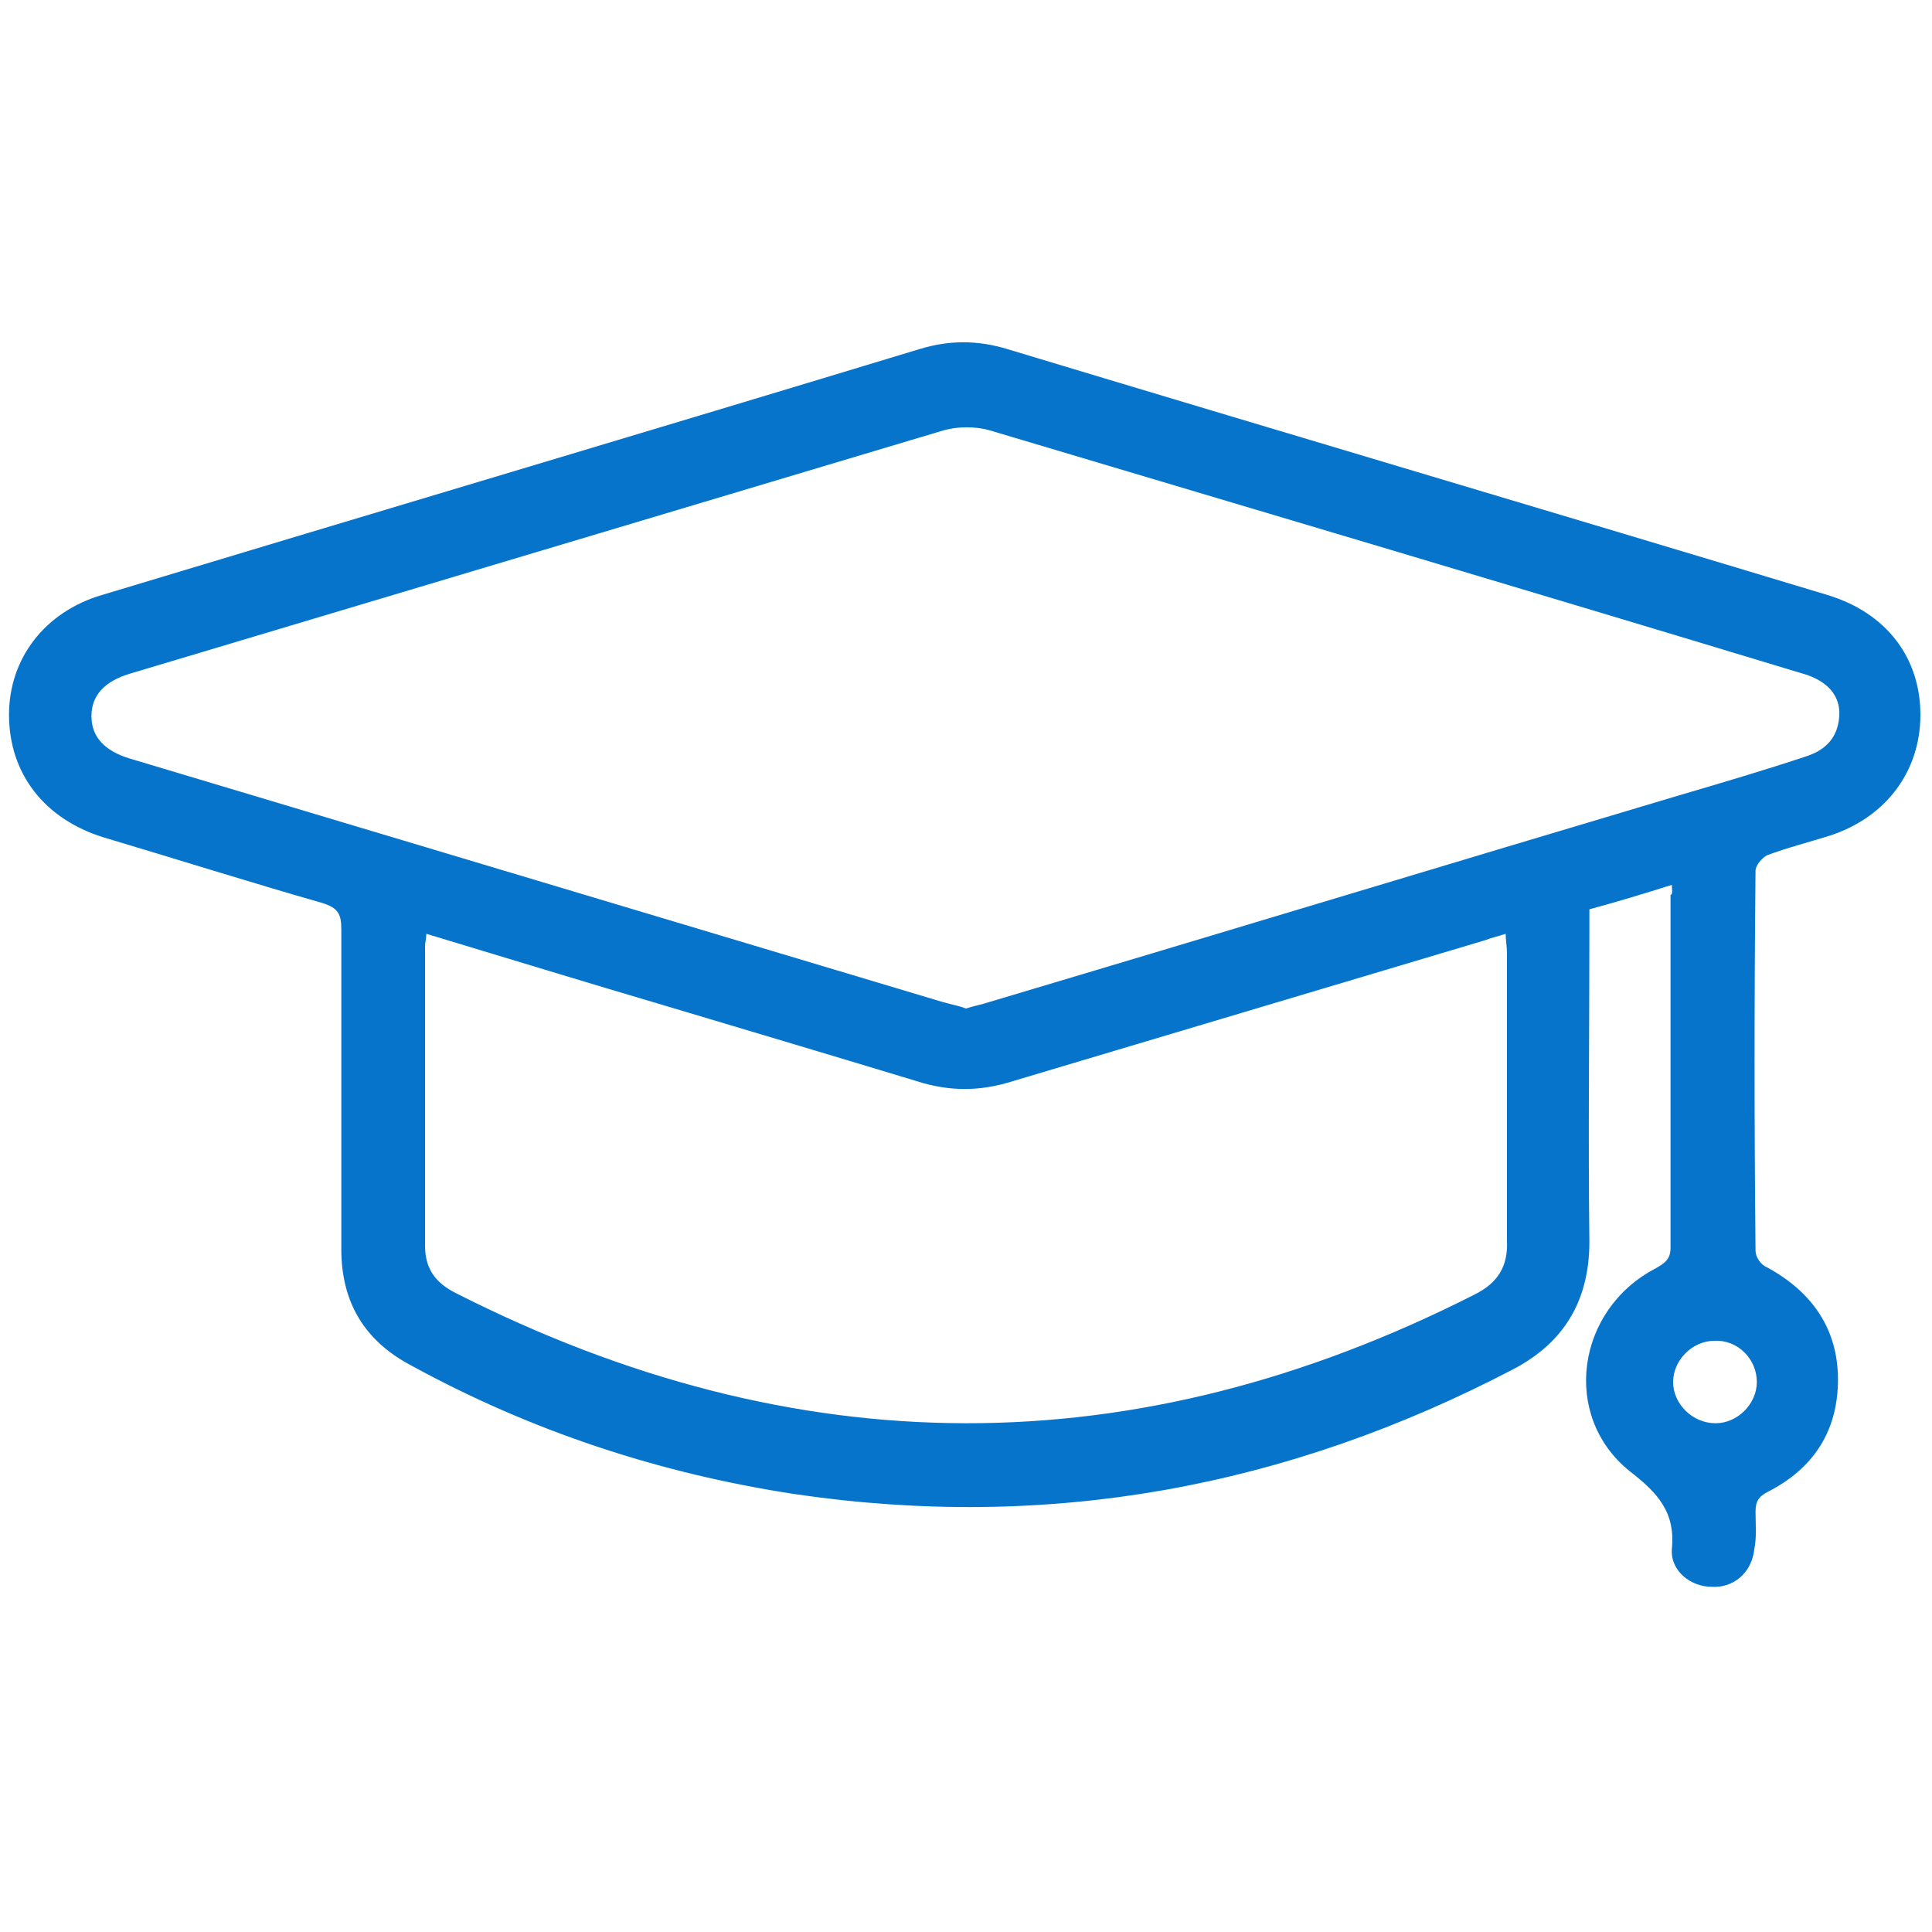 <?xml version="1.0" encoding="utf-8"?>
<!-- Generator: Adobe Illustrator 23.0.0, SVG Export Plug-In . SVG Version: 6.00 Build 0)  -->
<svg version="1.1" id="Layer_1" xmlns="http://www.w3.org/2000/svg" xmlns:xlink="http://www.w3.org/1999/xlink" x="0px" y="0px"
	 viewBox="0 0 150 150" style="enable-background:new 0 0 150 150;" xml:space="preserve">
<style type="text/css">
	.st0{fill:#0774CC;}
</style>
<g>
	<path class="st0" d="M129.8,68.7c-2.2,0.7-4.2,1.3-6.4,1.9c0,0.6,0,1.1,0,1.7c0,8-0.1,16,0,24.1c0,4.5-1.9,7.8-5.9,9.9
		c-17.6,9.2-36.1,12.6-55.8,9.7c-10.5-1.6-20.5-4.9-29.8-10c-3.6-1.9-5.4-4.9-5.4-9c0-8.3,0-16.6,0-24.8c0-1.2-0.2-1.7-1.5-2.1
		C19.4,68.5,13.7,66.7,8,65c-4.5-1.4-7.3-4.9-7.3-9.5c0-4.4,2.8-8,7.2-9.3c21.2-6.4,42.4-12.7,63.5-19.1c2.3-0.7,4.5-0.7,6.8,0
		c21.2,6.4,42.5,12.7,63.7,19.1c4.6,1.4,7.2,4.9,7.2,9.3c0,4.4-2.7,8-7.1,9.4c-1.6,0.5-3.2,0.9-4.8,1.5c-0.4,0.2-0.9,0.8-0.9,1.2
		c-0.1,9.8-0.1,19.7,0,29.5c0,0.5,0.4,1.1,0.9,1.3c3.5,1.9,5.5,4.8,5.5,8.7c0,4-1.9,6.9-5.4,8.7c-0.8,0.4-1,0.8-1,1.6
		c0,1,0.1,1.9-0.1,2.9c-0.2,1.8-1.6,3-3.3,2.9c-1.6,0-3.2-1.2-3.1-2.9c0.3-2.9-1.1-4.4-3.3-6.1c-5.3-4.3-4.1-12.5,2-15.7
		c0.7-0.4,1.2-0.7,1.2-1.6c0-9.1,0-18.3,0-27.4C129.9,69.4,129.8,69.1,129.8,68.7z M75,78.3c0.6-0.2,1.2-0.3,1.8-0.5
		c17.8-5.3,35.6-10.7,53.4-16c3.4-1,6.8-2,10.1-3.1c1.5-0.5,2.4-1.5,2.5-3.1c0.1-1.5-0.8-2.6-2.5-3.2c-0.3-0.1-0.7-0.2-1-0.3
		c-20.8-6.3-41.7-12.5-62.5-18.7c-1.1-0.3-2.4-0.3-3.5,0C52.2,39.7,31.2,46,10.1,52.3c-2,0.6-3,1.7-3,3.3c0,1.6,1,2.7,3,3.3
		c21,6.3,42.1,12.6,63.1,18.9C73.9,78,74.5,78.1,75,78.3z M33.1,72.5c0,0.4-0.1,0.7-0.1,0.9c0,7.8,0,15.5,0,23.3
		c0,1.8,0.8,2.9,2.4,3.7c26.4,13.4,52.7,13.5,79.1,0.1c1.8-0.9,2.6-2.2,2.5-4.2c0-7.4,0-14.8,0-22.3c0-0.5-0.1-1-0.1-1.5
		c-0.6,0.2-1.1,0.3-1.6,0.5c-12.4,3.7-24.8,7.4-37.2,11.1c-2.2,0.6-4.2,0.6-6.4,0c-6.6-2-13.3-4-20-6C45.6,76.3,39.4,74.4,33.1,72.5
		z M133.2,110.5c1.7,0,3.2-1.5,3.2-3.2c0-1.8-1.5-3.3-3.3-3.2c-1.7,0-3.2,1.5-3.2,3.2C129.9,109,131.4,110.5,133.2,110.5z"/>
</g>
</svg>
